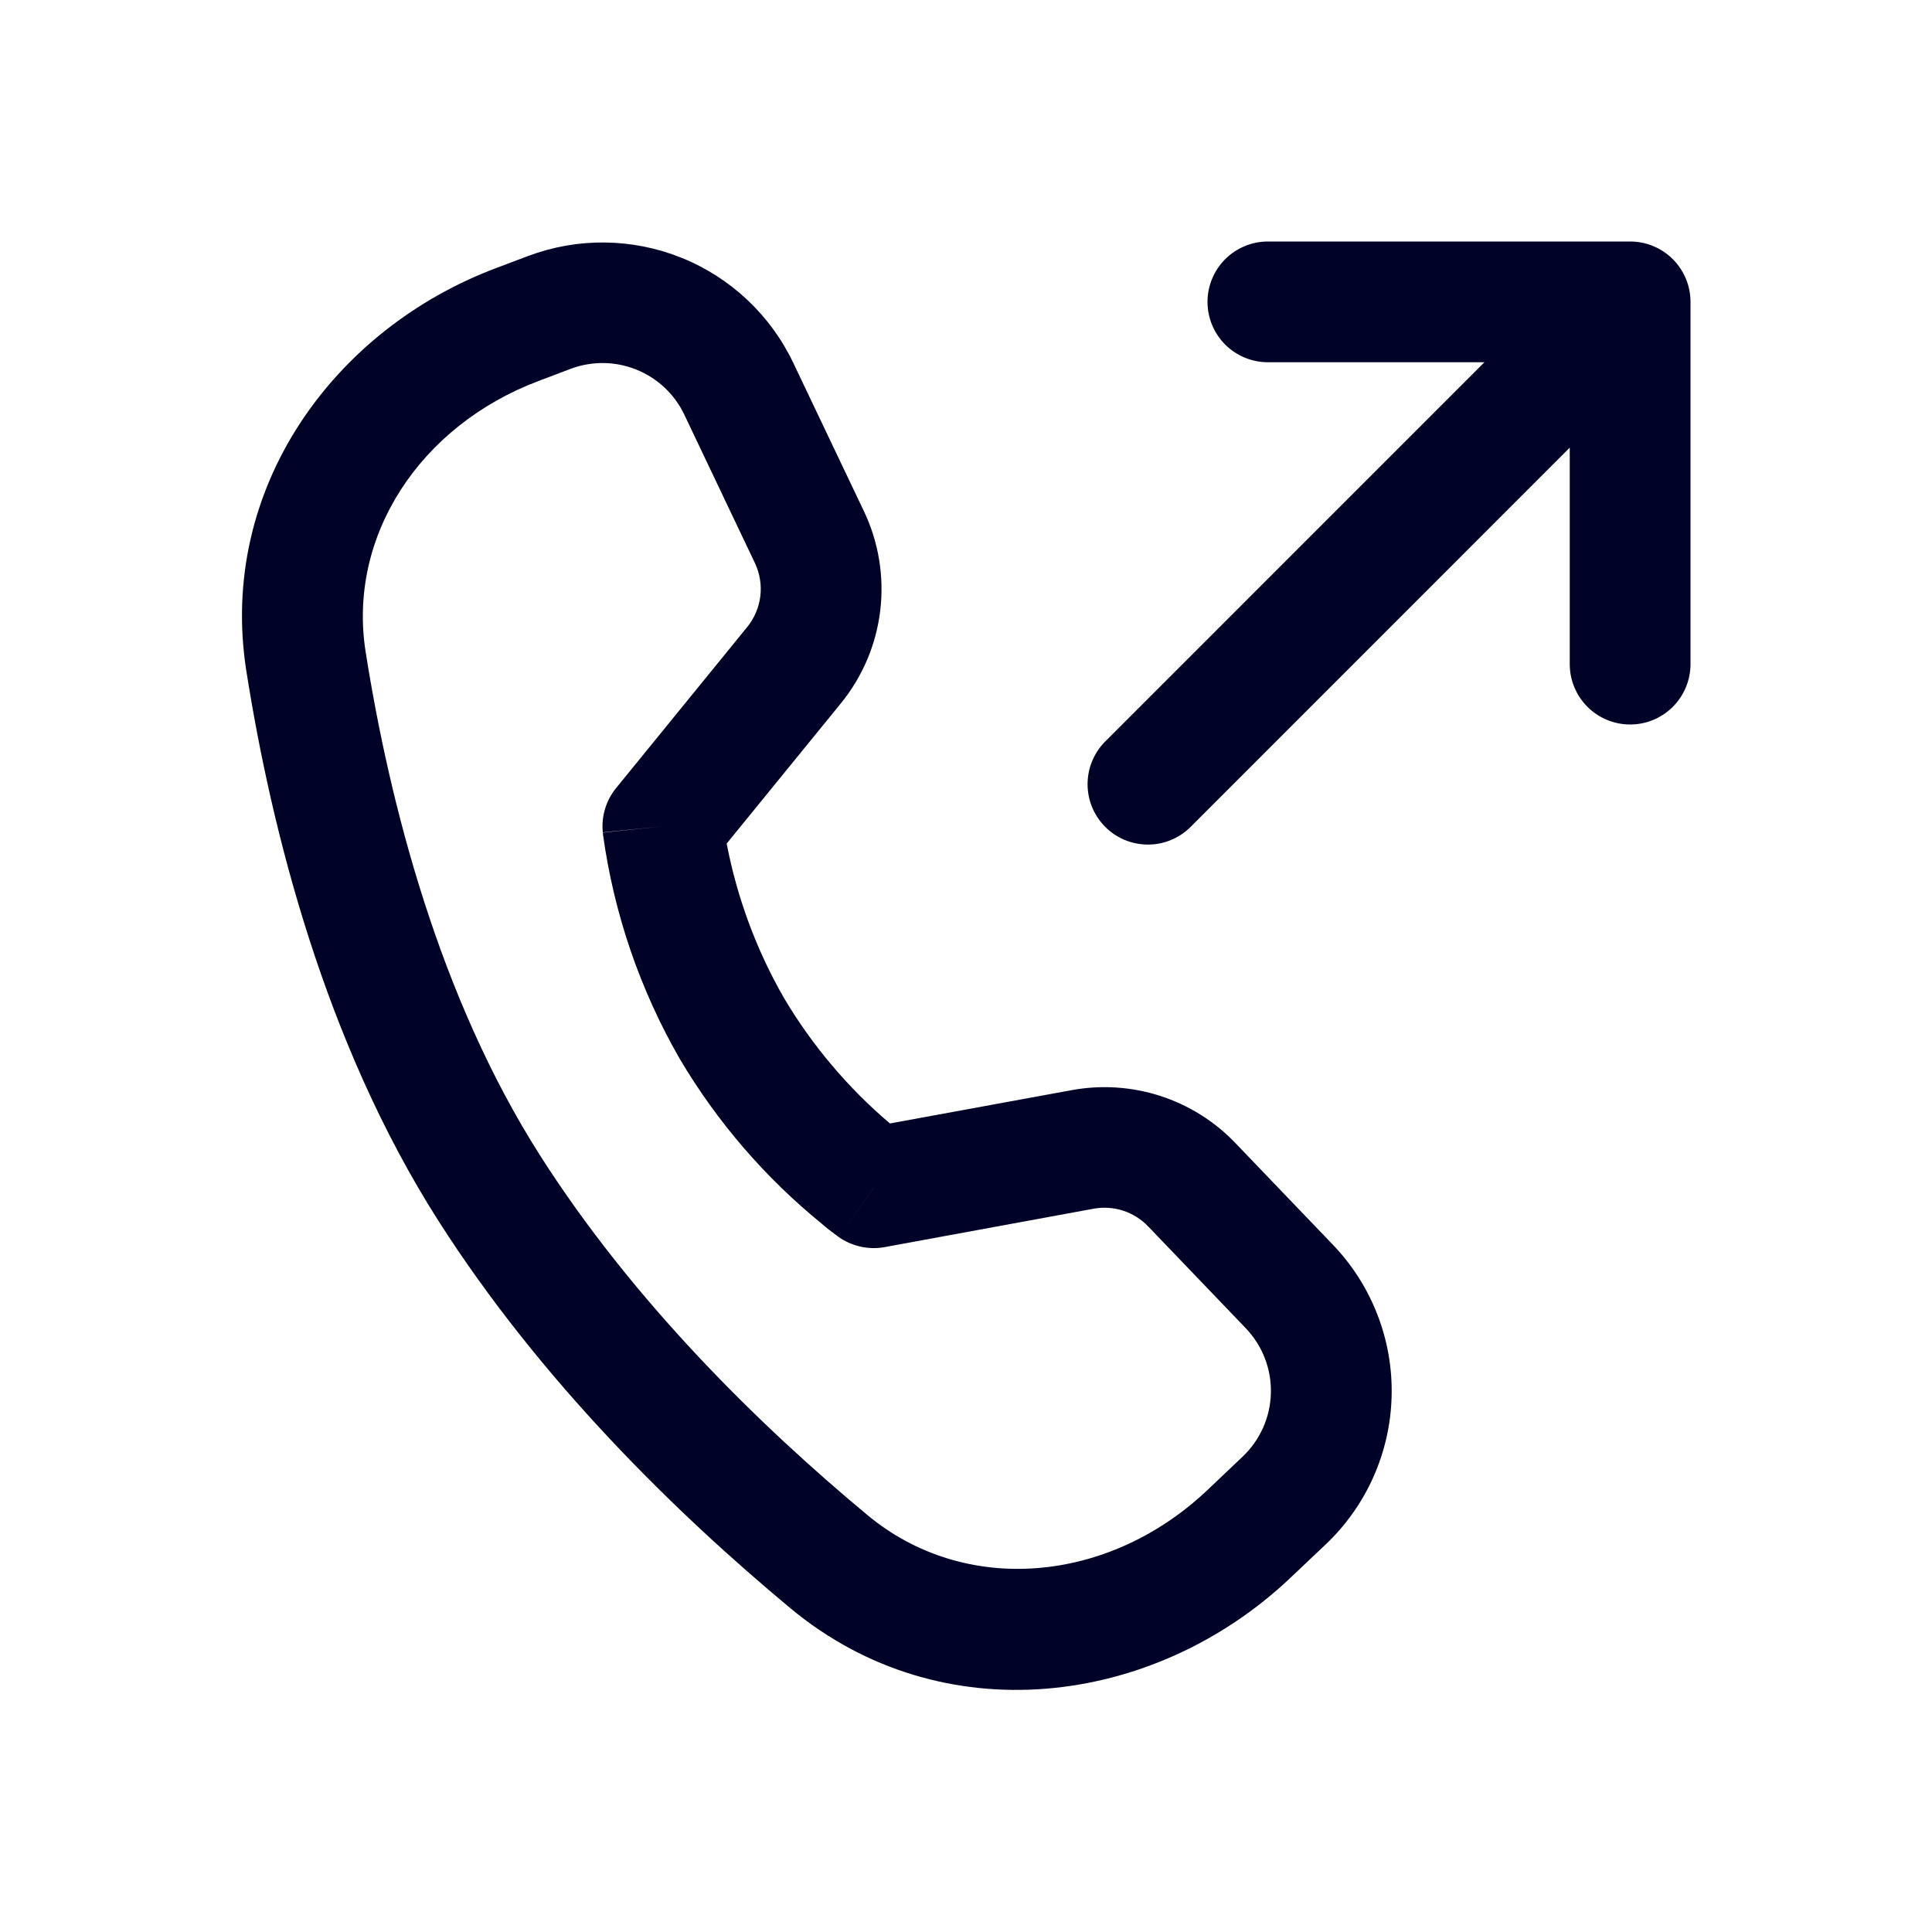 <svg width="40" height="40" viewBox="0 0 40 40" fill="none" xmlns="http://www.w3.org/2000/svg">
<path d="M25 6.25C25 5.918 25.132 5.601 25.366 5.366C25.601 5.132 25.919 5 26.25 5H33.75C34.082 5 34.4 5.132 34.634 5.366C34.868 5.601 35 5.918 35 6.25V13.75C35 14.082 34.868 14.399 34.634 14.634C34.4 14.868 34.082 15 33.75 15C33.419 15 33.101 14.868 32.866 14.634C32.632 14.399 32.5 14.082 32.5 13.75V9.268L24.635 17.135C24.399 17.363 24.084 17.489 23.756 17.486C23.428 17.483 23.114 17.352 22.883 17.12C22.651 16.888 22.52 16.575 22.517 16.247C22.514 15.919 22.64 15.603 22.867 15.367L30.733 7.5H26.25C25.919 7.5 25.601 7.368 25.366 7.134C25.132 6.899 25 6.582 25 6.25ZM10.935 5.3C11.961 4.914 13.095 4.928 14.112 5.338C15.128 5.748 15.954 6.525 16.425 7.515L17.887 10.585C18.192 11.226 18.309 11.94 18.224 12.645C18.139 13.349 17.856 14.015 17.407 14.565L15.045 17.465C15.261 18.59 15.662 19.672 16.233 20.665C16.815 21.645 17.556 22.522 18.425 23.26L22.19 22.57C22.801 22.458 23.43 22.499 24.02 22.689C24.611 22.88 25.145 23.214 25.575 23.663L27.598 25.773C27.997 26.189 28.31 26.681 28.518 27.219C28.727 27.757 28.827 28.331 28.812 28.909C28.798 29.485 28.669 30.054 28.434 30.581C28.199 31.108 27.862 31.584 27.442 31.98L26.703 32.68C23.887 35.337 19.503 35.905 16.365 33.297C14.015 31.343 11.195 28.598 9.07 25.265C6.72 21.573 5.62 17.19 5.1 13.89C4.508 10.125 6.9 6.815 10.277 5.548L10.935 5.3ZM18.09 24.593L17.367 25.613L17.365 25.61L17.358 25.605L17.332 25.587C17.223 25.509 17.117 25.426 17.015 25.337C15.841 24.382 14.846 23.227 14.075 21.925C13.251 20.494 12.711 18.918 12.485 17.282L12.482 17.25V17.238L13.723 17.108L12.48 17.233C12.447 16.903 12.546 16.574 12.755 16.317L15.47 12.982C15.619 12.799 15.713 12.578 15.742 12.343C15.77 12.109 15.731 11.871 15.63 11.658L14.168 8.585C13.966 8.161 13.613 7.829 13.177 7.653C12.742 7.477 12.257 7.471 11.818 7.635L11.158 7.885C8.695 8.81 7.193 11.1 7.57 13.495C8.068 16.648 9.095 20.645 11.18 23.92C13.113 26.953 15.723 29.51 17.962 31.37C19.973 33.04 22.935 32.795 24.988 30.86L25.725 30.16C25.905 29.99 26.049 29.787 26.15 29.561C26.251 29.335 26.306 29.091 26.312 28.844C26.319 28.597 26.276 28.351 26.187 28.12C26.098 27.889 25.963 27.679 25.793 27.5L23.77 25.39C23.627 25.241 23.449 25.129 23.252 25.065C23.055 25.002 22.846 24.988 22.642 25.025L18.317 25.82C18.153 25.85 17.984 25.847 17.821 25.811C17.658 25.775 17.504 25.709 17.367 25.613L18.093 24.59L18.09 24.593Z" fill="#000327"/>
</svg>

